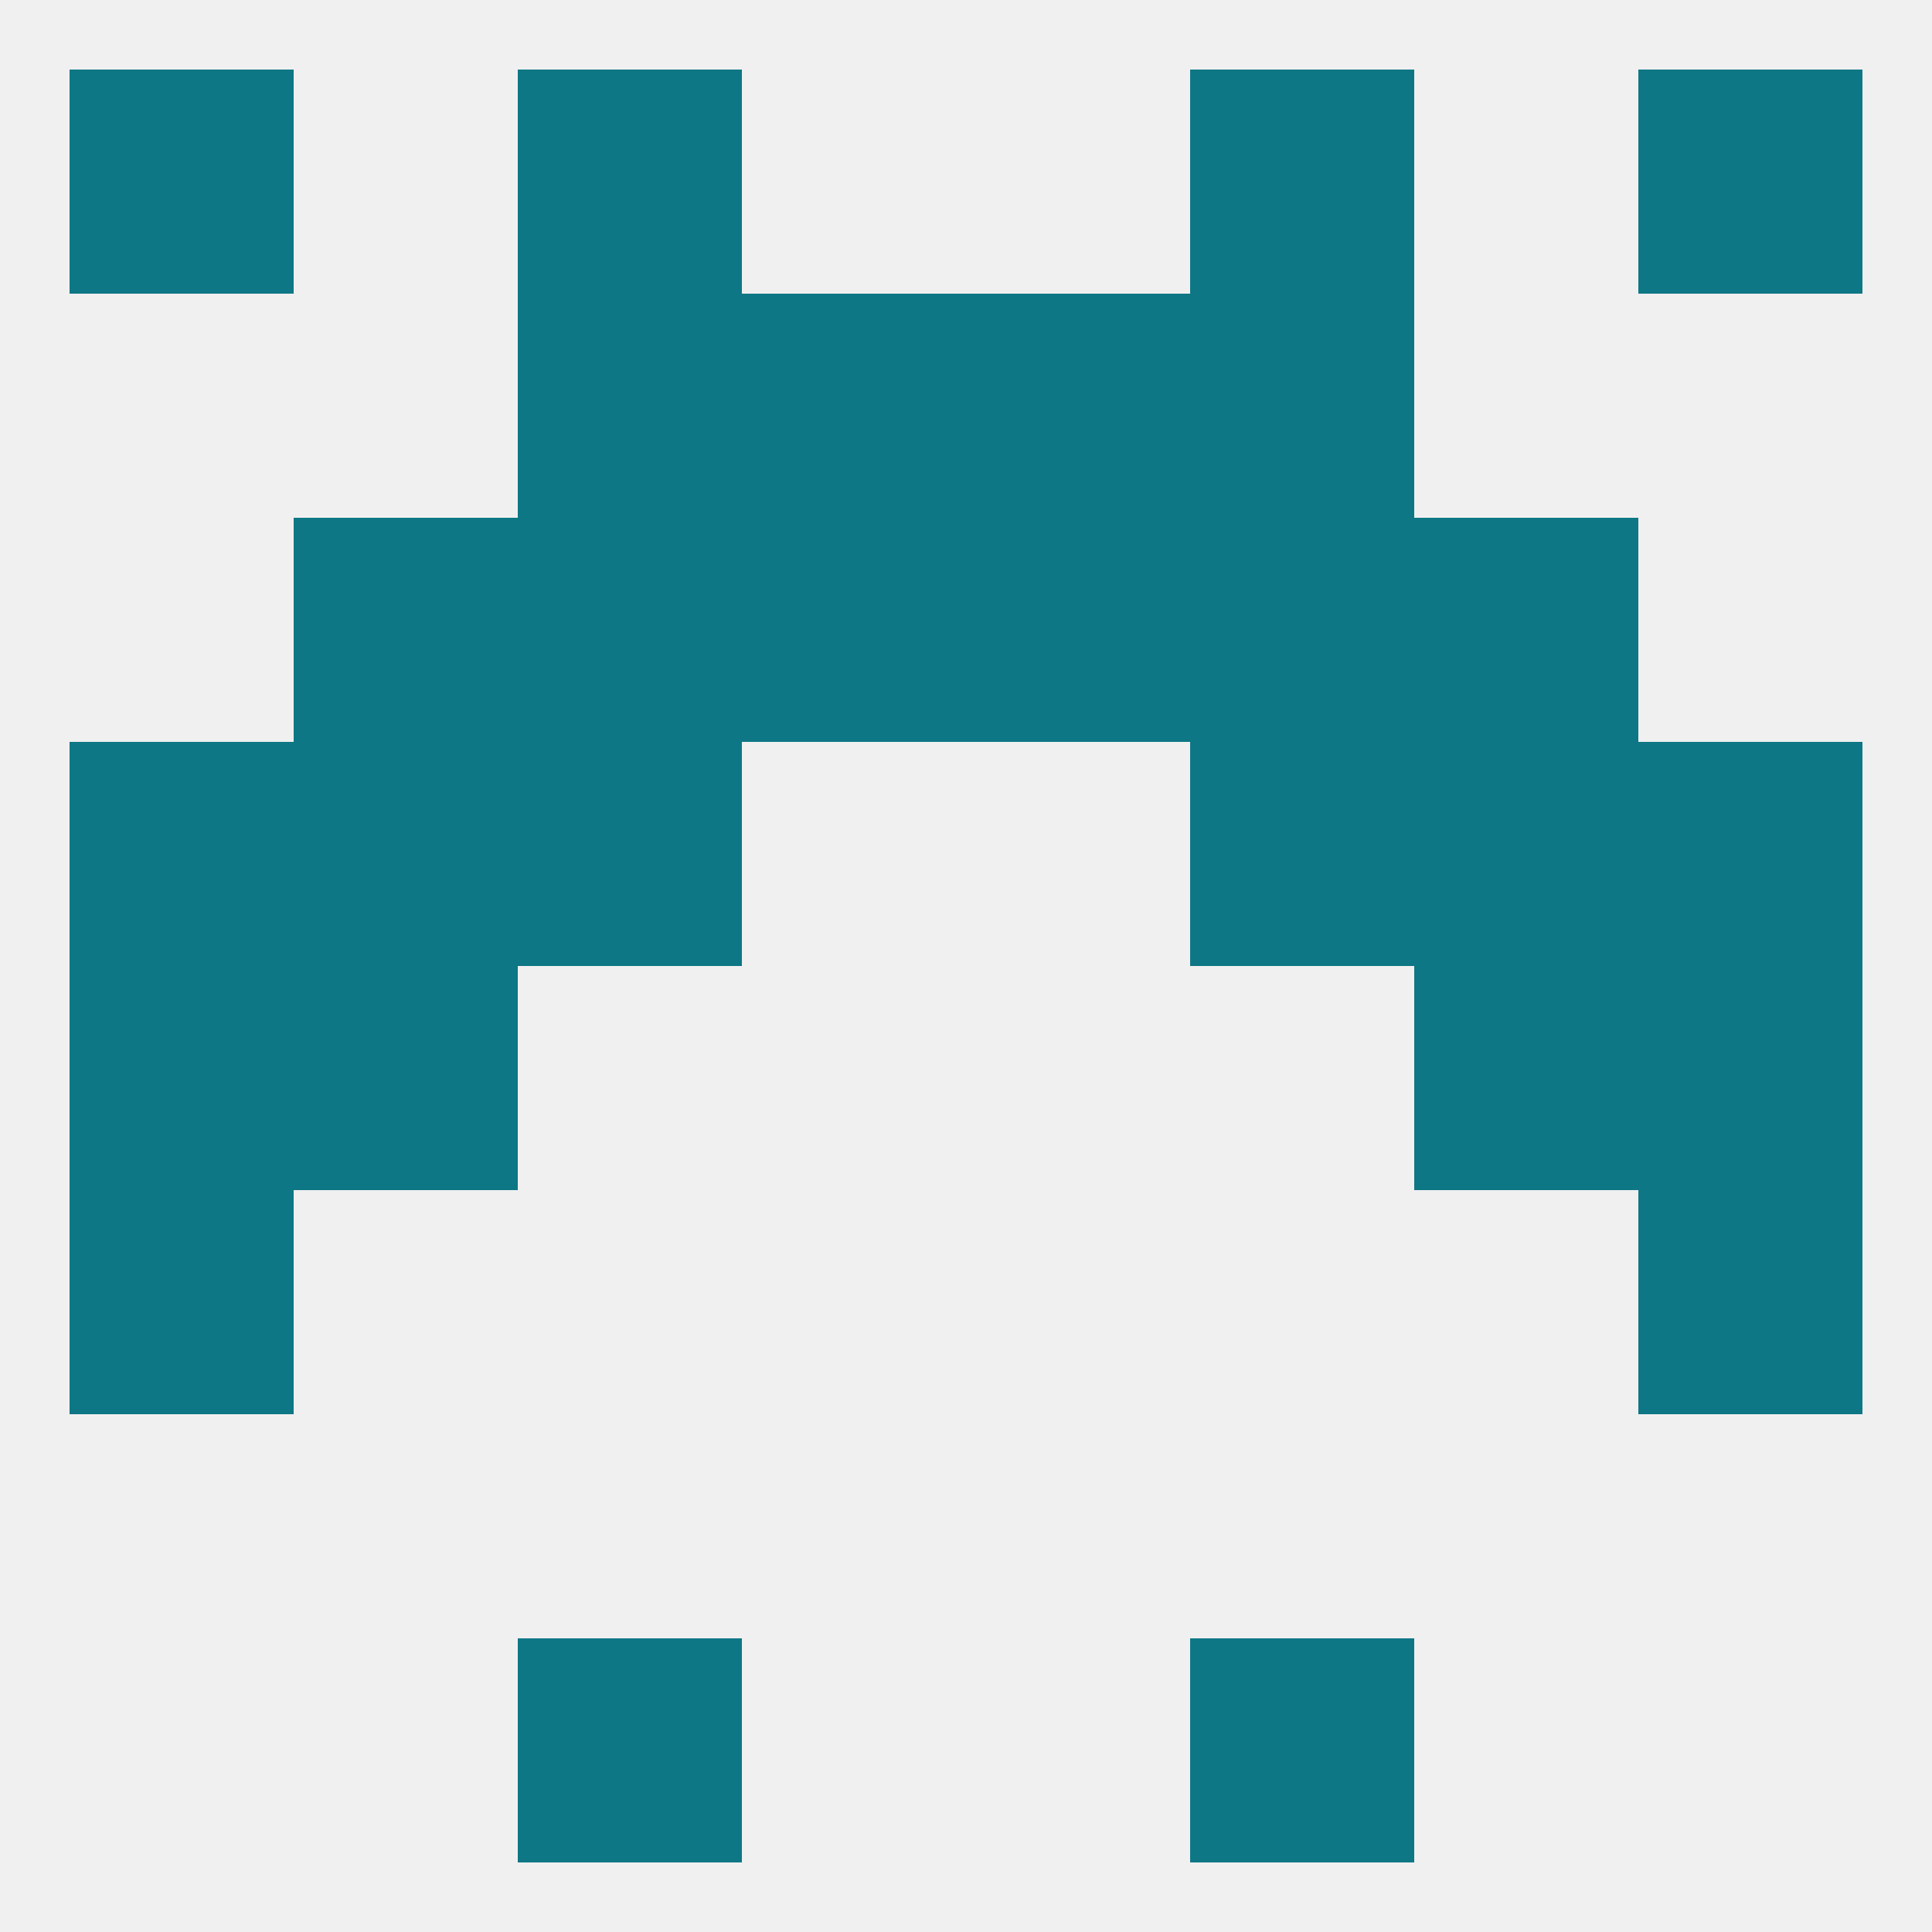 
<!--   <?xml version="1.0"?> -->
<svg version="1.1" baseprofile="full" xmlns="http://www.w3.org/2000/svg" xmlns:xlink="http://www.w3.org/1999/xlink" xmlns:ev="http://www.w3.org/2001/xml-events" width="250" height="250" viewBox="0 0 250 250" >
	<rect width="100%" height="100%" fill="rgba(240,240,240,255)"/>

	<rect x="9" y="125" width="29" height="29" fill="rgba(14,119,133,255)"/>
	<rect x="212" y="125" width="29" height="29" fill="rgba(14,119,133,255)"/>
	<rect x="38" y="125" width="29" height="29" fill="rgba(14,119,133,255)"/>
	<rect x="183" y="125" width="29" height="29" fill="rgba(14,119,133,255)"/>
	<rect x="38" y="96" width="29" height="29" fill="rgba(14,119,133,255)"/>
	<rect x="183" y="96" width="29" height="29" fill="rgba(14,119,133,255)"/>
	<rect x="67" y="96" width="29" height="29" fill="rgba(14,119,133,255)"/>
	<rect x="154" y="96" width="29" height="29" fill="rgba(14,119,133,255)"/>
	<rect x="9" y="96" width="29" height="29" fill="rgba(14,119,133,255)"/>
	<rect x="212" y="96" width="29" height="29" fill="rgba(14,119,133,255)"/>
	<rect x="125" y="67" width="29" height="29" fill="rgba(14,119,133,255)"/>
	<rect x="38" y="67" width="29" height="29" fill="rgba(14,119,133,255)"/>
	<rect x="183" y="67" width="29" height="29" fill="rgba(14,119,133,255)"/>
	<rect x="67" y="67" width="29" height="29" fill="rgba(14,119,133,255)"/>
	<rect x="154" y="67" width="29" height="29" fill="rgba(14,119,133,255)"/>
	<rect x="96" y="67" width="29" height="29" fill="rgba(14,119,133,255)"/>
	<rect x="9" y="154" width="29" height="29" fill="rgba(14,119,133,255)"/>
	<rect x="212" y="154" width="29" height="29" fill="rgba(14,119,133,255)"/>
	<rect x="125" y="38" width="29" height="29" fill="rgba(14,119,133,255)"/>
	<rect x="67" y="38" width="29" height="29" fill="rgba(14,119,133,255)"/>
	<rect x="154" y="38" width="29" height="29" fill="rgba(14,119,133,255)"/>
	<rect x="96" y="38" width="29" height="29" fill="rgba(14,119,133,255)"/>
	<rect x="67" y="9" width="29" height="29" fill="rgba(14,119,133,255)"/>
	<rect x="154" y="9" width="29" height="29" fill="rgba(14,119,133,255)"/>
	<rect x="9" y="9" width="29" height="29" fill="rgba(14,119,133,255)"/>
	<rect x="212" y="9" width="29" height="29" fill="rgba(14,119,133,255)"/>
	<rect x="67" y="212" width="29" height="29" fill="rgba(14,119,133,255)"/>
	<rect x="154" y="212" width="29" height="29" fill="rgba(14,119,133,255)"/>
</svg>
